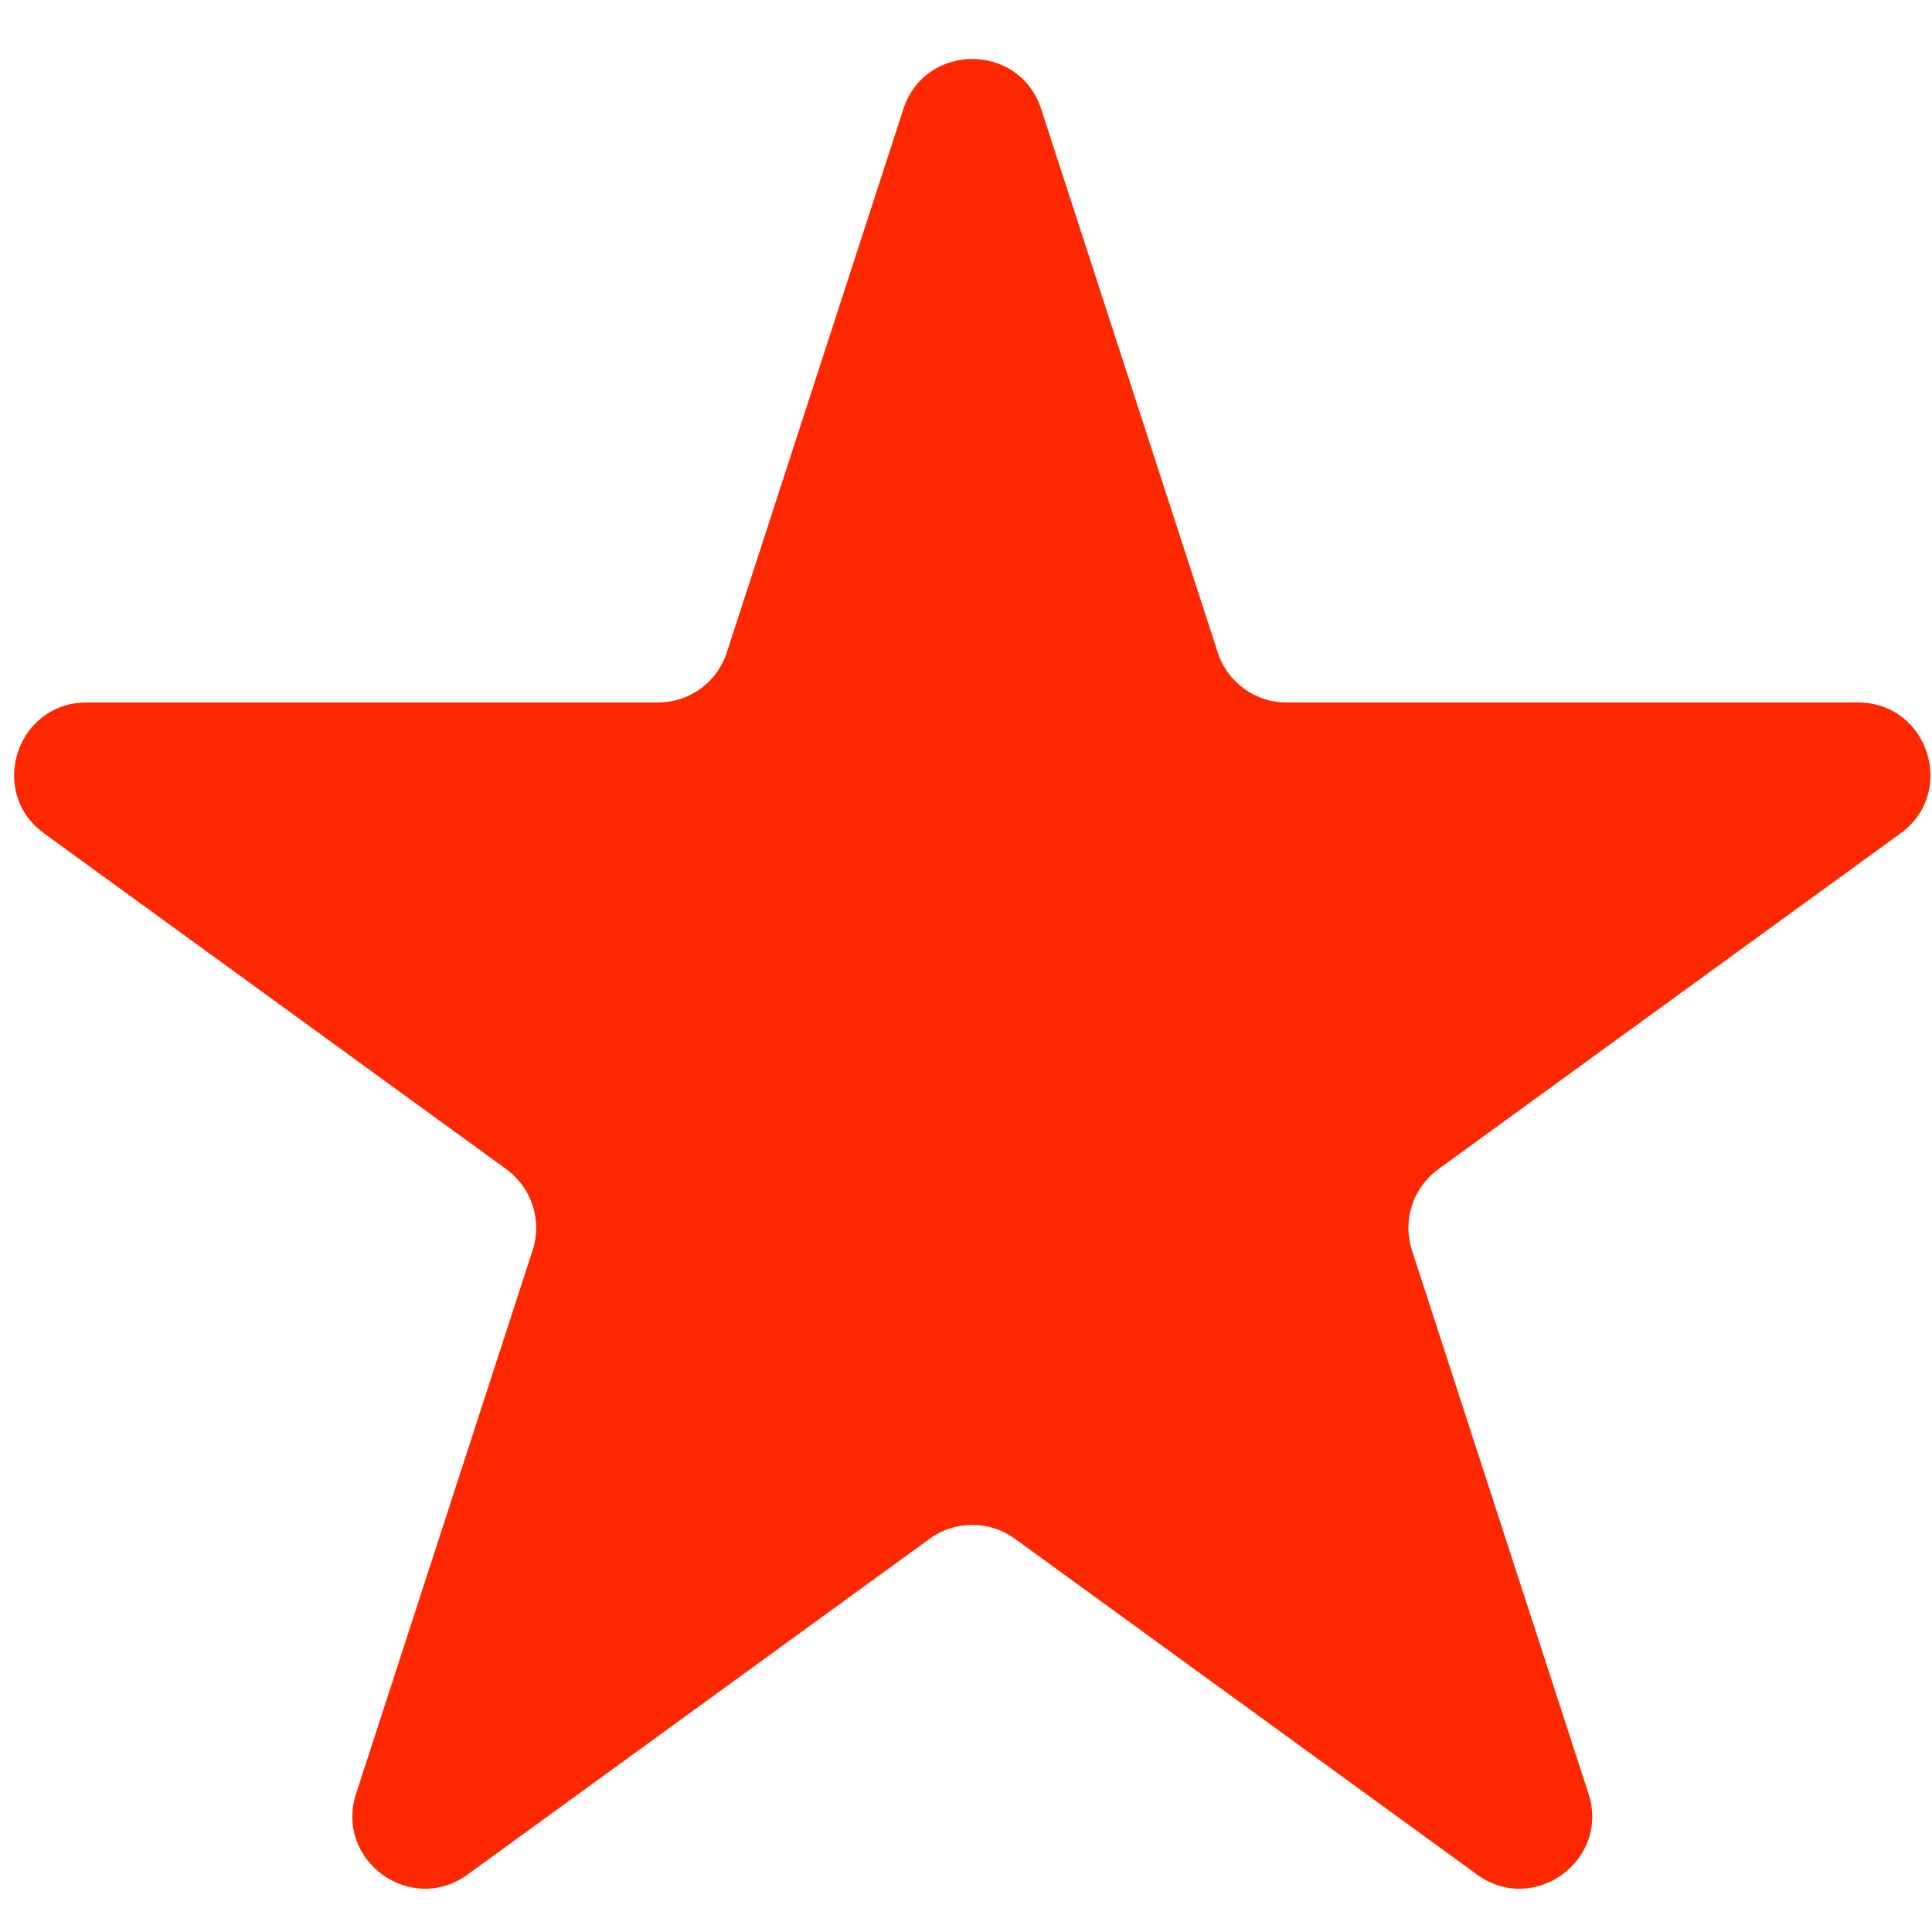 <svg xmlns="http://www.w3.org/2000/svg" width="20" height="20" viewBox="0 0 20 20" fill="none">
  <path d="M9.352 1.128C9.577 0.438 10.553 0.438 10.778 1.128L12.606 6.754C12.706 7.063 12.994 7.272 13.318 7.272H19.234C19.959 7.272 20.261 8.201 19.674 8.627L14.888 12.104C14.626 12.295 14.516 12.633 14.616 12.942L16.444 18.568C16.668 19.258 15.878 19.832 15.291 19.406L10.505 15.928C10.243 15.738 9.887 15.738 9.625 15.928L4.839 19.406C4.252 19.832 3.462 19.258 3.686 18.568L5.514 12.942C5.614 12.633 5.504 12.295 5.242 12.104L0.456 8.627C-0.131 8.201 0.171 7.272 0.896 7.272H6.812C7.137 7.272 7.424 7.063 7.524 6.754L9.352 1.128Z" fill="#FD2800"></path>
</svg>